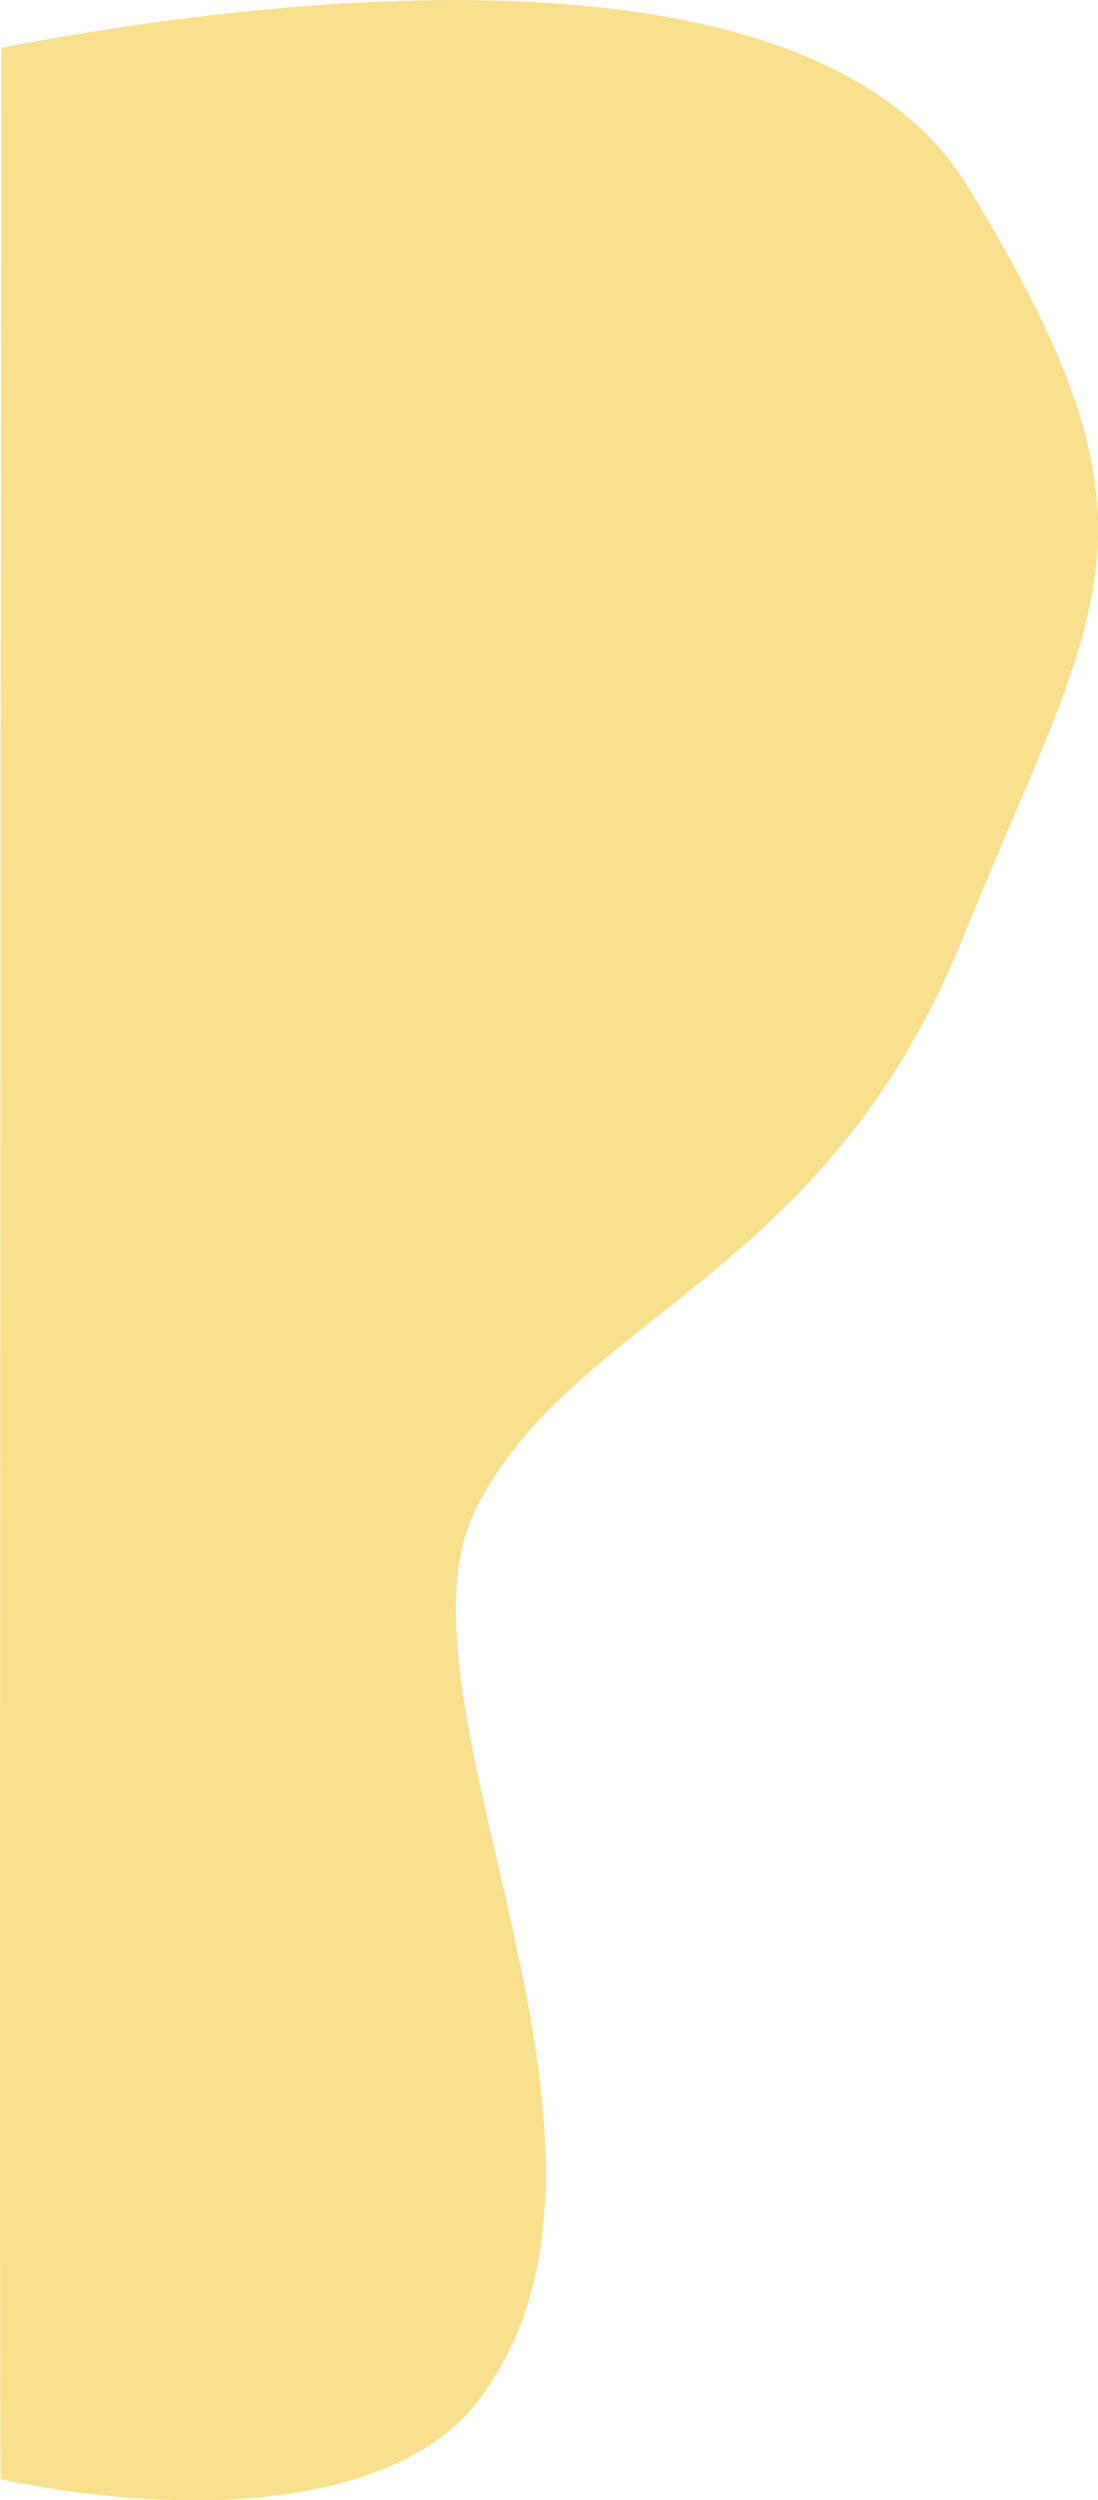 <svg id="Ebene_1" data-name="Ebene 1" xmlns="http://www.w3.org/2000/svg" width="68.49mm" height="155.81mm" viewBox="0 0 194.16 441.68"><defs><style>.cls-1{fill:#f8df8c;}</style></defs><path id="Pfad_1793" data-name="Pfad 1793" class="cls-1" d="M193.56,212.76c47.86-9.12,143.22-20.67,170.87,24.5,37.46,61.2,23.43,73-.93,133s-68.4,66.31-85.85,100.28,34.4,113,.27,157.91c-13.45,17.7-47.41,21.5-84.47,13.92C193.11,641.1,193.56,213.88,193.56,212.76Z" transform="translate(-193.32 -204.35)"/></svg>
